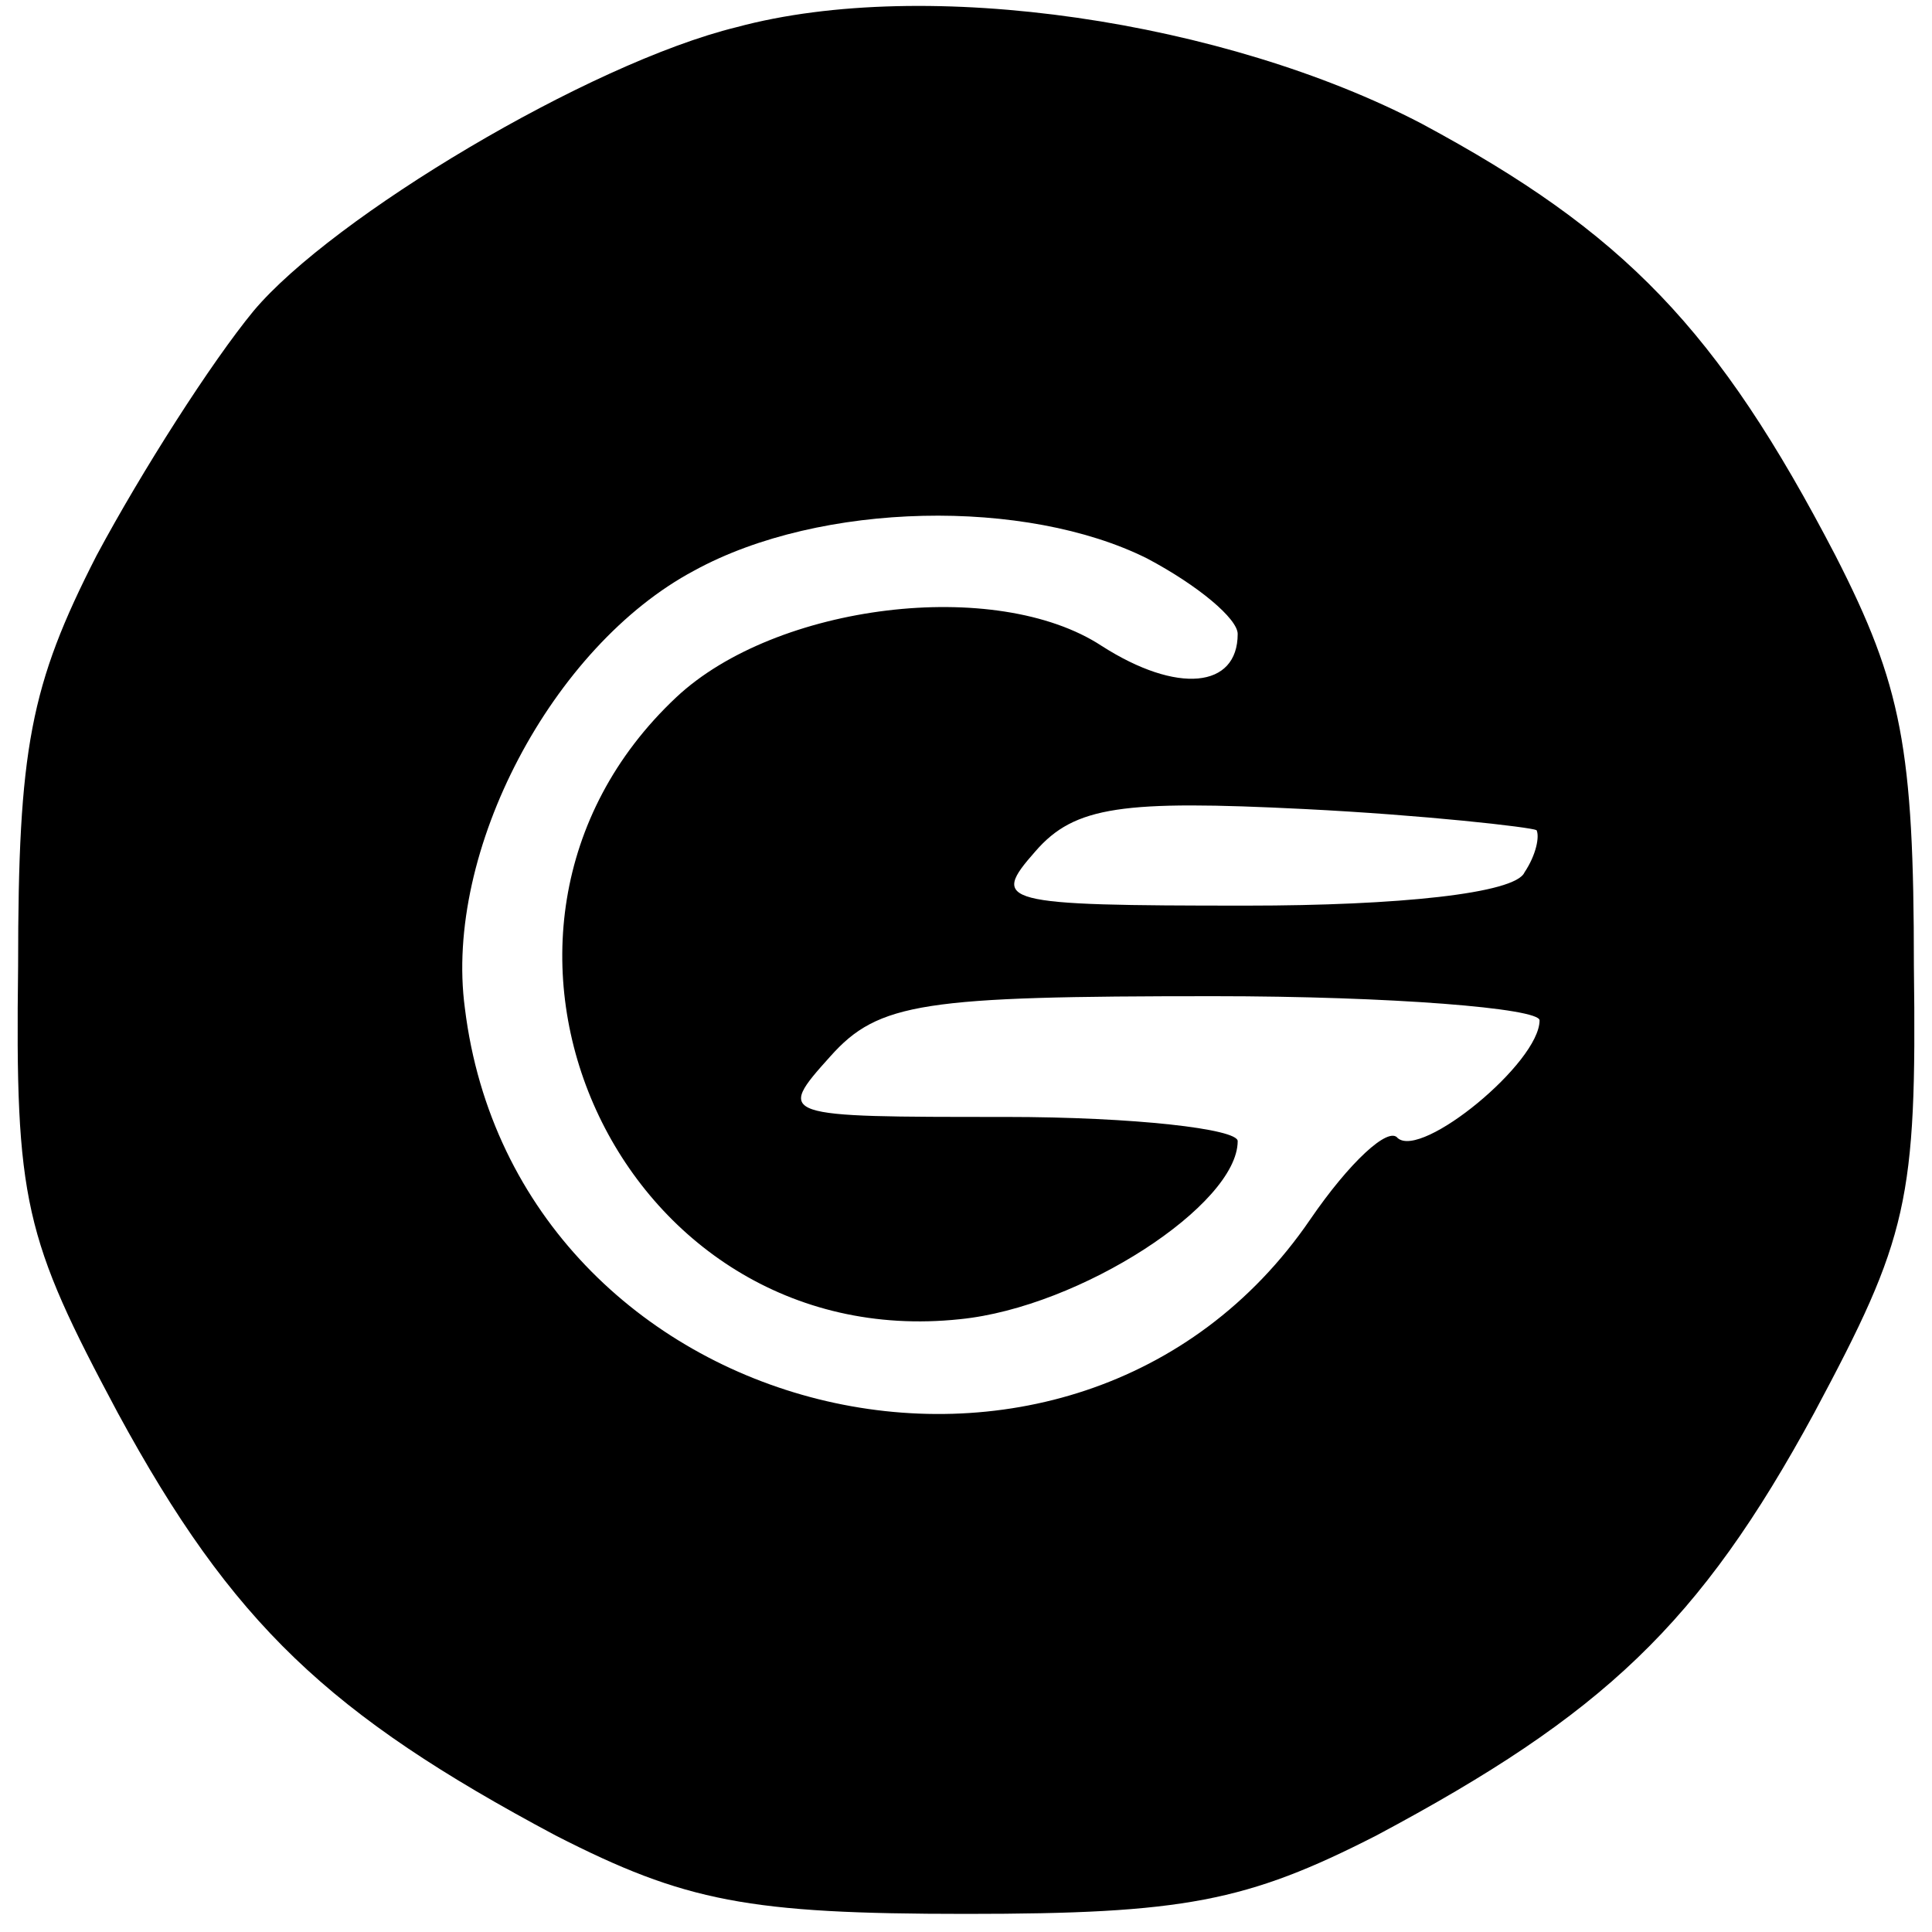 <?xml version="1.0" encoding="UTF-8" standalone="no"?> <svg xmlns="http://www.w3.org/2000/svg" version="1.0" width="64pt" height="64pt" viewBox="0 0 64 64" preserveAspectRatio="xMidYMid meet"><g transform="translate(0,64) scale(0.1,-0.1)" fill="#000000" stroke="none"><path d="M244 631 c-49 -12 -134 -63 -160 -94 -14 -17 -37 -53 -52 -81 -22 -43 -26 -64 -26 -136 -1 -78 2 -90 33 -148 38 -70 70 -100 145 -140 43 -22 64 -26 136 -26 72 0 93 4 136 26 75 40 107 70 145 140 31 58 34 70 33 148 0 72 -4 93 -26 136 -39 75 -70 107 -137 143 -65 34 -164 49 -227 32z m136 -176 c17 -9 30 -20 30 -25 0 -18 -20 -20 -45 -4 -35 23 -108 14 -141 -17 -83 -78 -19 -218 94 -206 40 4 92 38 92 59 0 4 -34 8 -77 8 -75 0 -76 0 -58 20 16 18 31 20 127 20 59 0 108 -4 108 -8 0 -14 -39 -46 -47 -39 -3 4 -16 -8 -29 -27 -78 -114 -263 -68 -280 70 -7 52 29 120 76 145 42 23 110 24 150 4z m129 -90 c1 -2 0 -8 -4 -14 -3 -7 -42 -11 -92 -11 -82 0 -85 1 -70 18 13 15 29 17 89 14 40 -2 75 -6 77 -7z"></path></g></svg> 